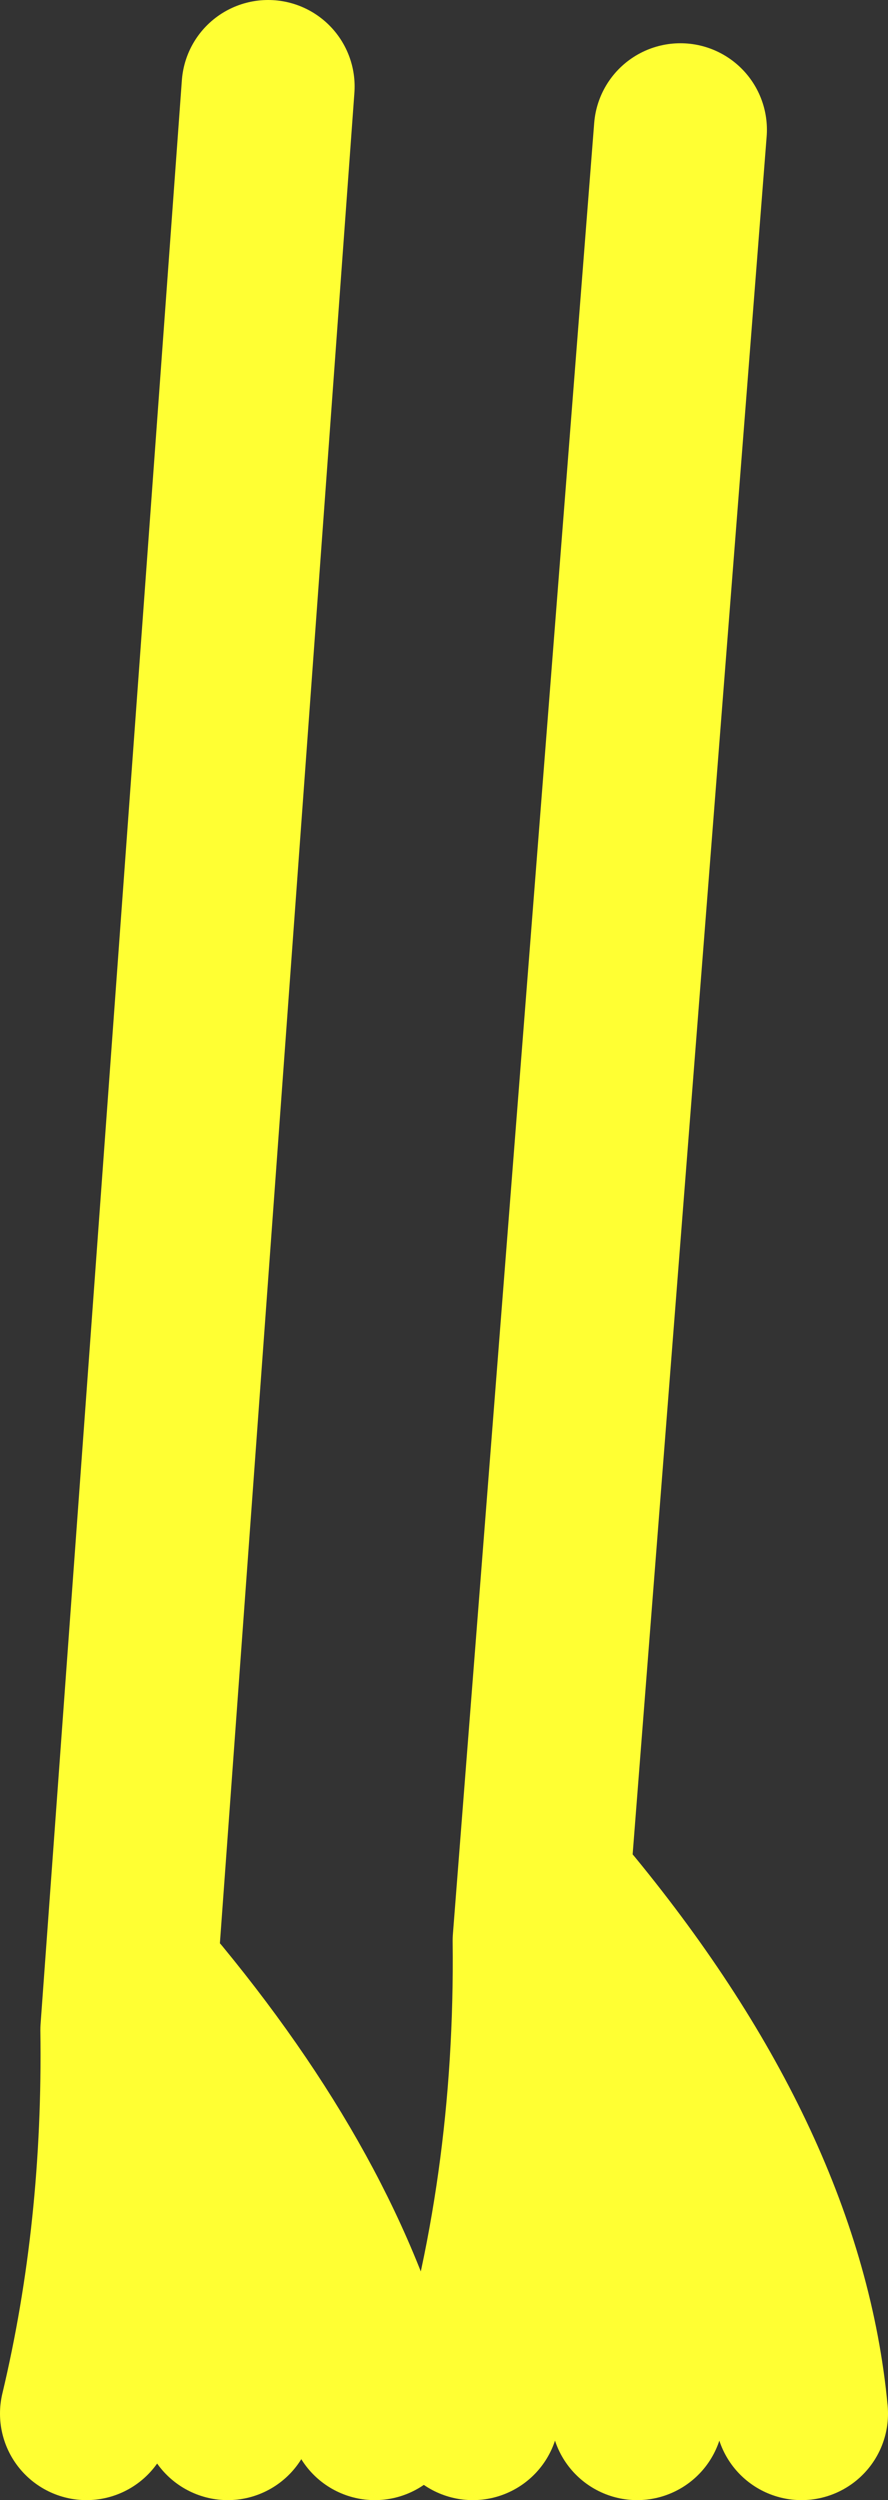 <?xml version="1.0" encoding="UTF-8" standalone="no"?>
<svg xmlns:xlink="http://www.w3.org/1999/xlink" height="43.35px" width="15.4px" xmlns="http://www.w3.org/2000/svg">
  <rect width="100%" height="100%" fill="#333333" stroke="none"/>
  <g transform="matrix(1.0, 0.0, 0.0, 1.0, 112.45, 52.65)">
    <path d="M-98.55 -10.8 Q-98.95 -15.05 -102.6 -19.5 M-101.4 -10.8 Q-101.1 -15.7 -103.1 -19.0 -103.05 -14.65 -104.25 -10.8 M-105.95 -10.8 Q-106.75 -14.3 -109.75 -17.95 M-108.5 -10.8 Q-108.55 -14.7 -110.25 -17.45 -110.2 -13.95 -110.95 -10.8 M-100.65 -50.4 L-103.1 -19.0 M-107.8 -51.15 L-110.25 -17.45" fill="none" stroke="#ffff33" stroke-linecap="round" stroke-linejoin="round" stroke-width="3.0"/>
  </g>
</svg>
